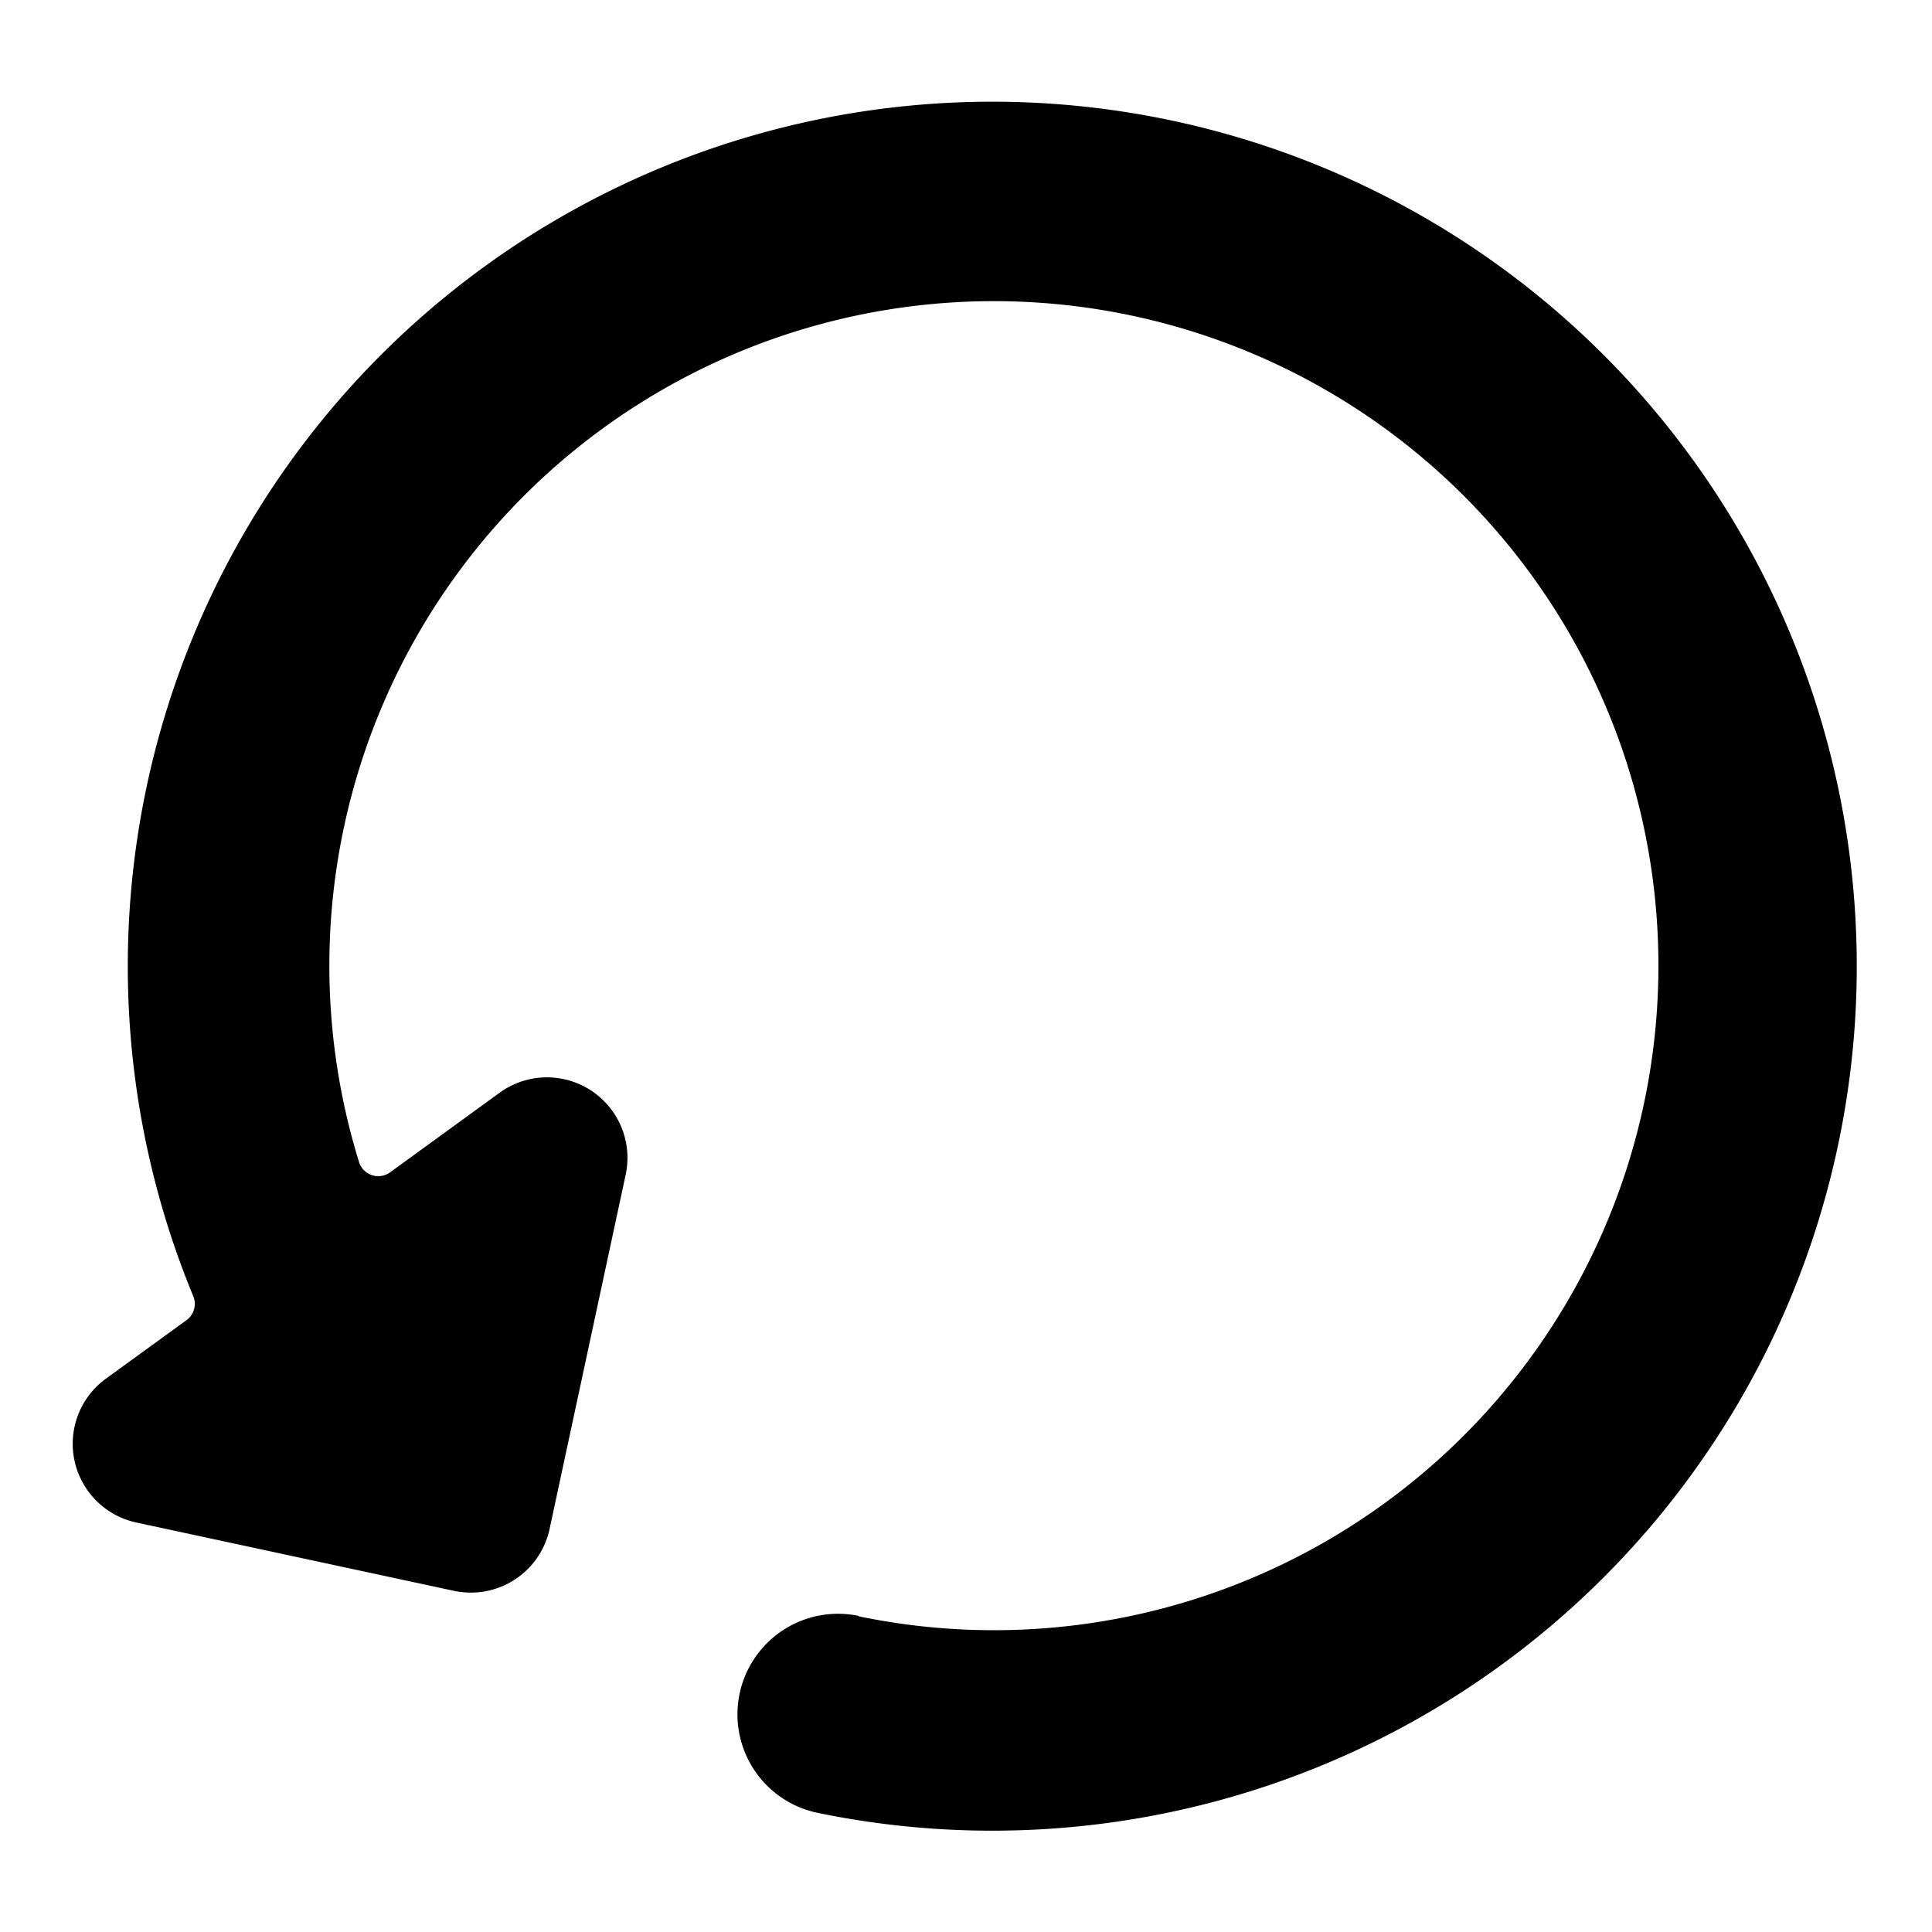 <svg xmlns="http://www.w3.org/2000/svg" viewBox="0 0 24 24"><title>button-refresh-arrow</title><path d="M10.664,20.073a1.249,1.249,0,1,0-.507,2.447A10.739,10.739,0,1,0,2.4,16.1a.25.25,0,0,1-.084.3l-1,.726a1,1,0,0,0,.377,1.787l3.946.849a1.062,1.062,0,0,0,.21.022,1,1,0,0,0,.978-.79l.945-4.4a1,1,0,0,0-1.565-1.02l-1.361.989a.25.25,0,0,1-.386-.128,8.255,8.255,0,1,1,6.205,5.643Z"/></svg>